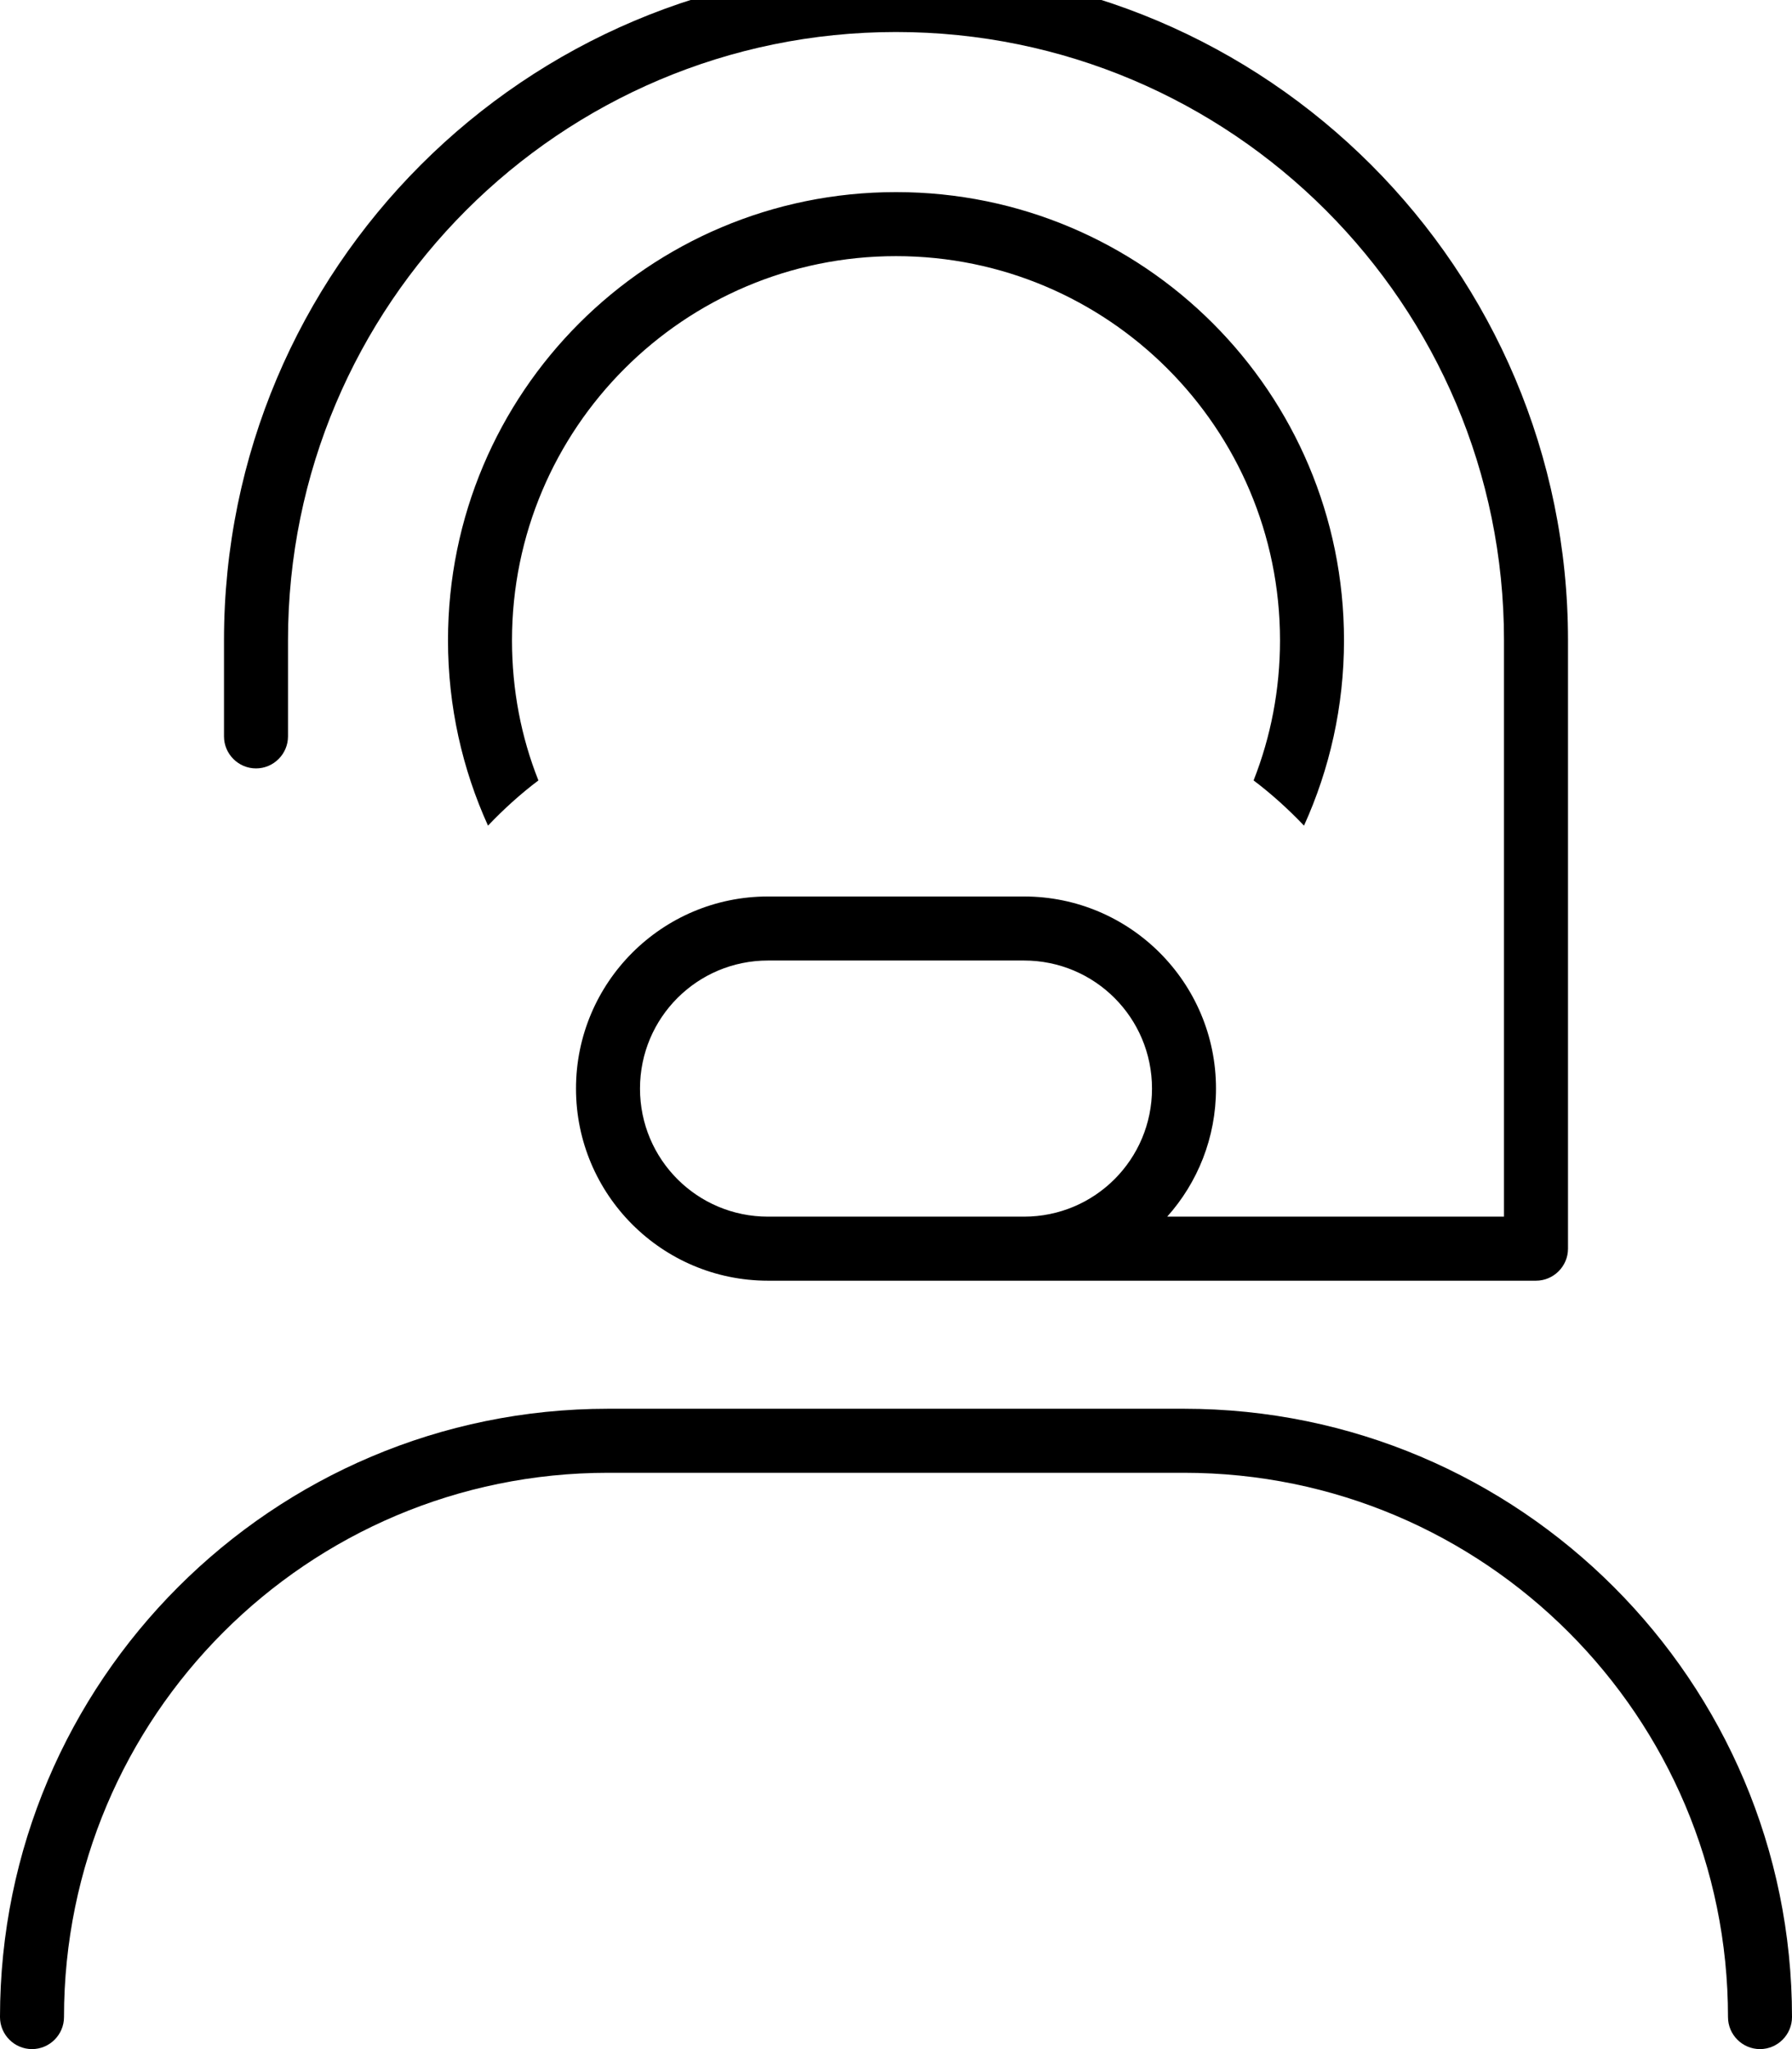 <svg xmlns="http://www.w3.org/2000/svg" viewBox="0 0 448 512"><!--! Font Awesome Pro 7.0.0 by @fontawesome - https://fontawesome.com License - https://fontawesome.com/license (Commercial License) Copyright 2025 Fonticons, Inc. --><path fill="currentColor" d="M224 8C140.1 8 72 76.1 72 160l0 24c0 4.4-3.6 8-8 8s-8-3.6-8-8l0-24C56 67.2 131.2-8 224-8S392 67.2 392 160l0 152c0 4.4-3.6 8-8 8l-192 0c-26.5 0-48-21.5-48-48s21.5-48 48-48l64 0c26.5 0 48 21.5 48 48 0 12.3-4.6 23.5-12.2 32l84.2 0 0-144C376 76.1 307.9 8 224 8zm32 296c17.7 0 32-14.3 32-32s-14.3-32-32-32l-64 0c-17.7 0-32 14.3-32 32s14.3 32 32 32l64 0zm64-144c0-53-43-96-96-96s-96 43-96 96c0 12.4 2.3 24.2 6.6 35-4.5 3.4-8.7 7.2-12.6 11.3-6.4-14.1-10-29.8-10-46.3 0-61.9 50.1-112 112-112S336 98.1 336 160c0 16.5-3.6 32.2-10 46.3-3.9-4.1-8.1-7.9-12.6-11.3 4.3-10.9 6.6-22.7 6.6-35zM16 504c0 4.4-3.6 8-8 8s-8-3.6-8-8c0-83.9 68.1-152 152-152l144 0c83.9 0 152 68.1 152 152 0 4.4-3.6 8-8 8s-8-3.6-8-8c0-75.1-60.9-136-136-136l-144 0C76.9 368 16 428.9 16 504z"/></svg>